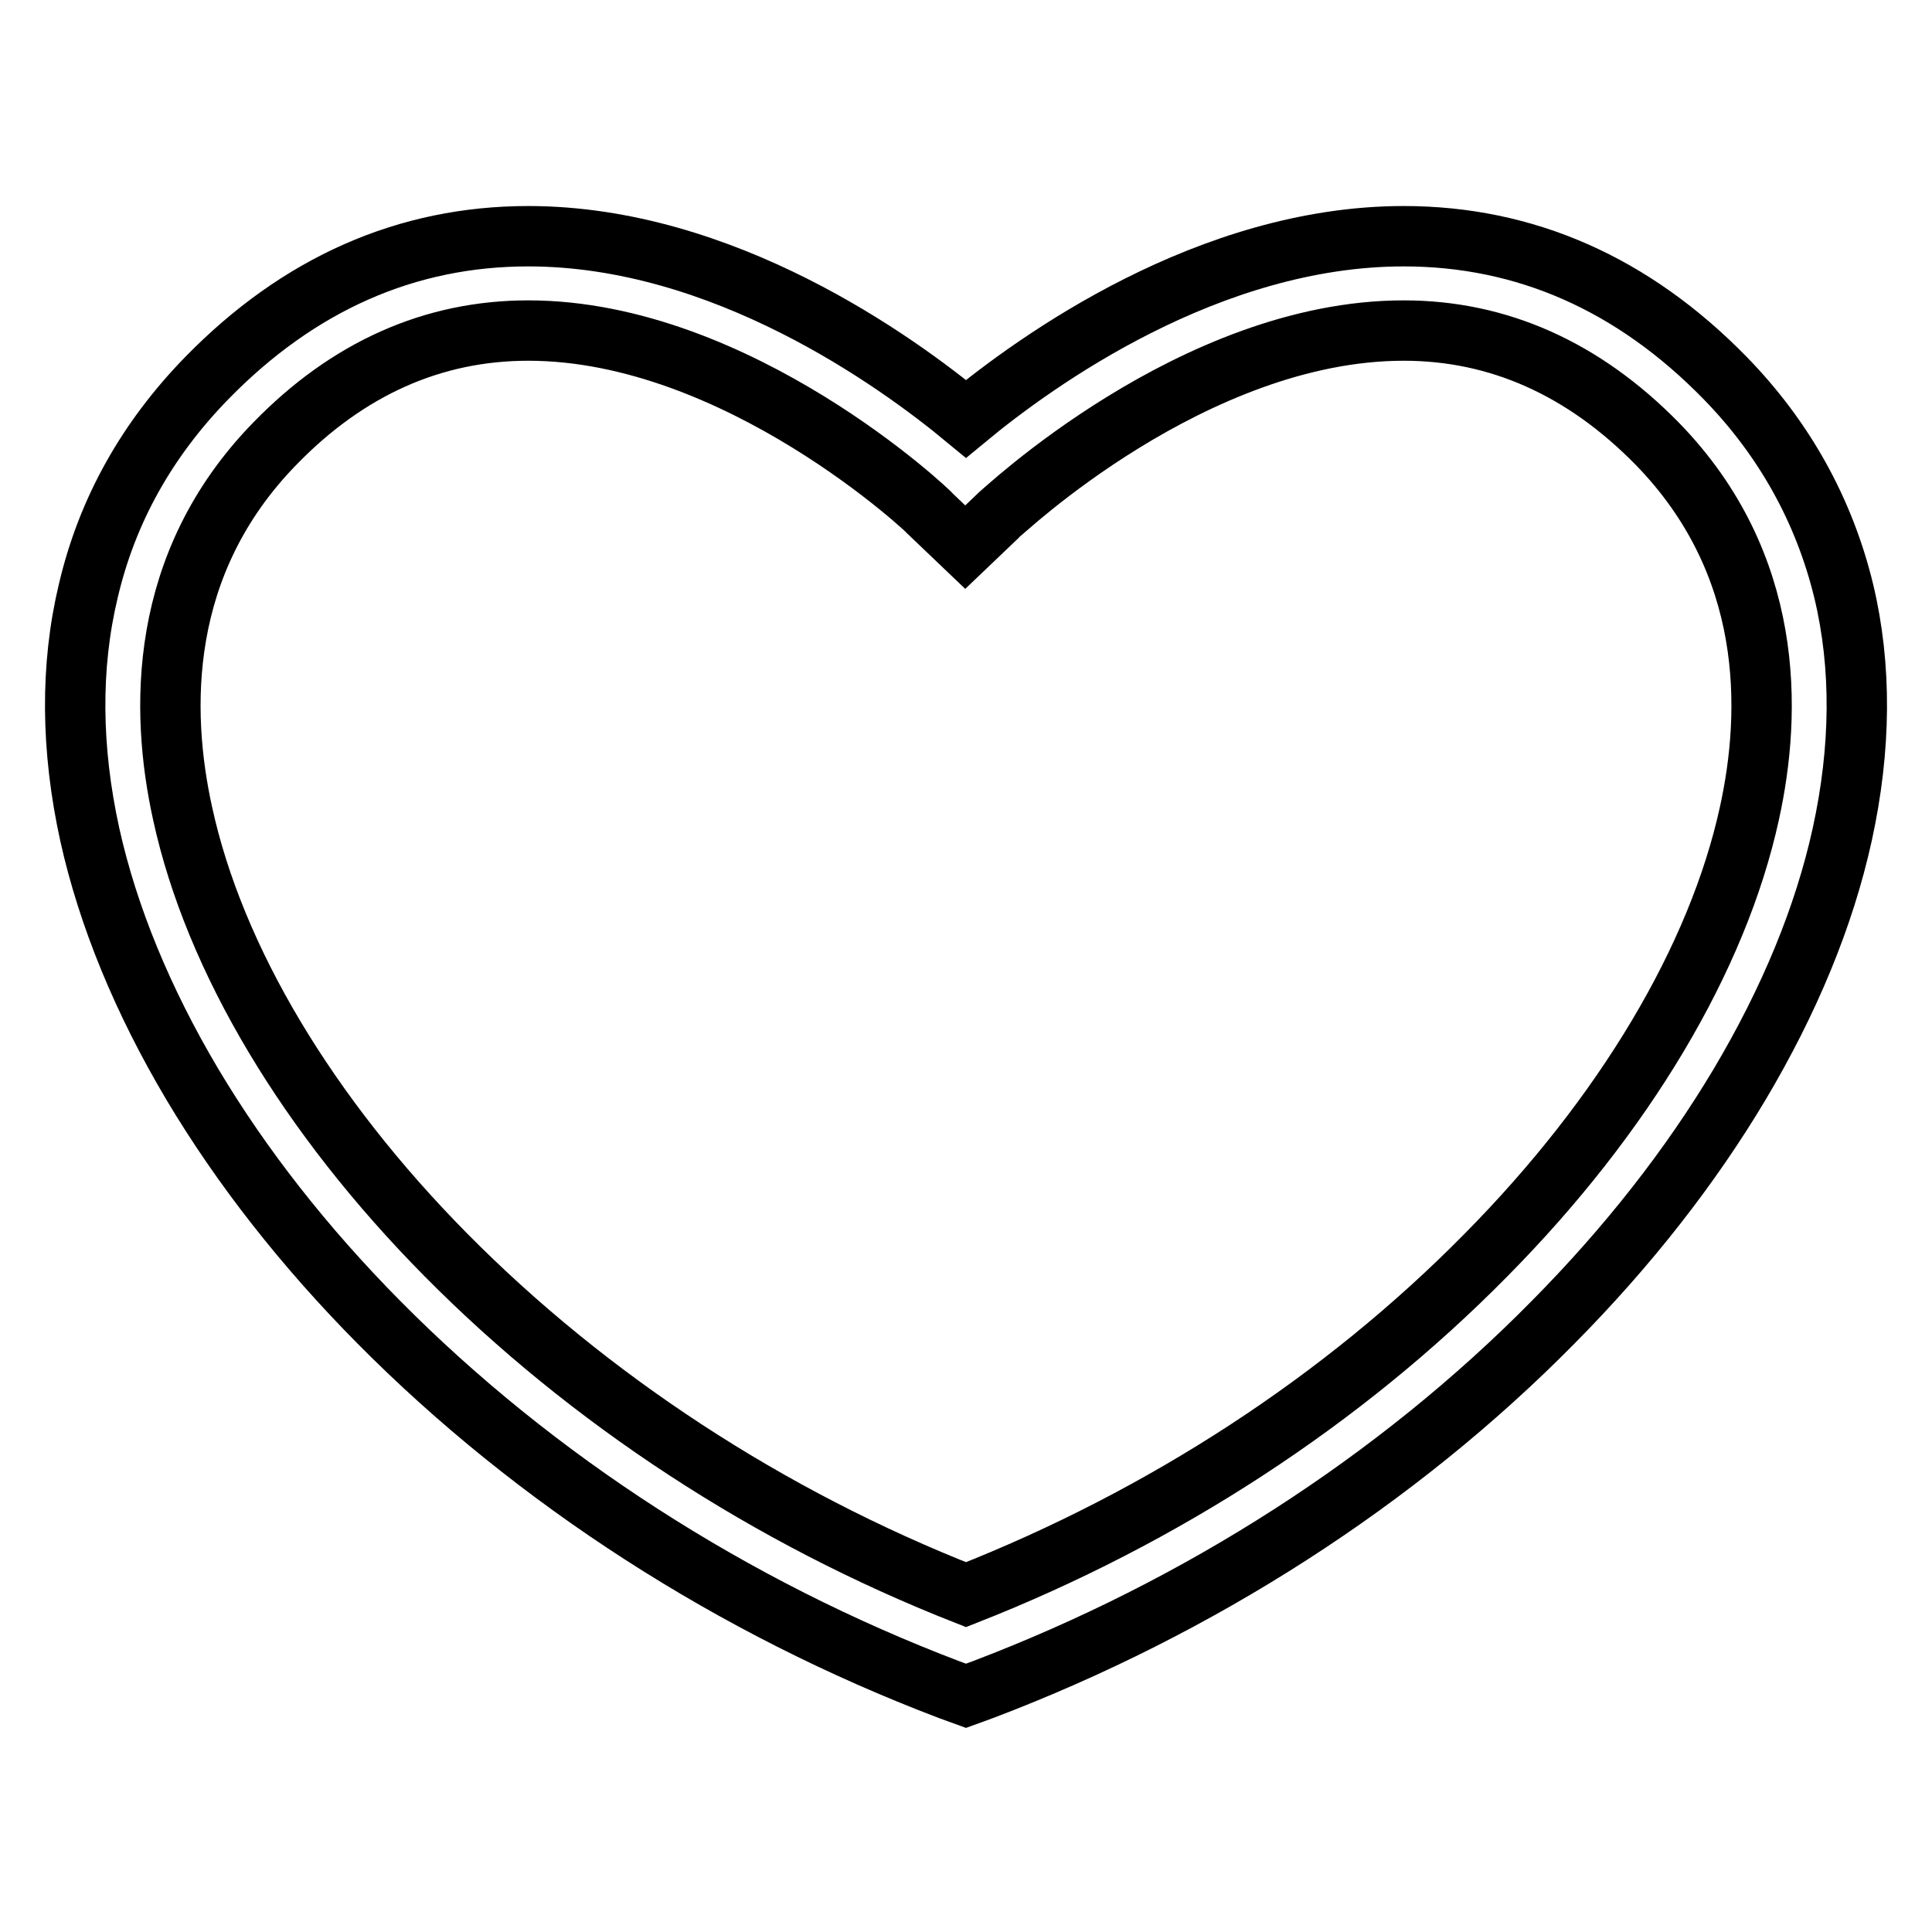 <?xml version="1.0" encoding="utf-8"?>
<!-- Svg Vector Icons : http://www.onlinewebfonts.com/icon -->
<!DOCTYPE svg PUBLIC "-//W3C//DTD SVG 1.1//EN" "http://www.w3.org/Graphics/SVG/1.1/DTD/svg11.dtd">
<svg version="1.1" xmlns="http://www.w3.org/2000/svg" xmlns:xlink="http://www.w3.org/1999/xlink" x="0px" y="0px" viewBox="0 0 256 256" enable-background="new 0 0 256 256" xml:space="preserve">
<g> <path stroke-width="8" fill-opacity="0" stroke="#000000"  d="M128,224.7l-2.2-0.8c-28.7-10.9-54.9-27.8-75.6-48.7c-9.9-10-18.2-20.6-24.7-31.5 c-6.6-11.1-11.2-22.3-13.6-33.1c-2.5-11.4-2.6-22.3-0.2-32.3c2.5-10.7,7.8-20.1,15.7-28.2C39.6,37.6,53.9,31.3,70,31.3 c25.8,0,48.7,16.5,58,24.2c9.3-7.7,32.2-24.2,58-24.2c16.1,0,30.4,6.3,42.6,18.8c7.8,8,13.1,17.5,15.7,28.2 c2.4,10,2.3,20.9-0.2,32.3c-2.4,10.9-7,22-13.6,33.1c-6.5,10.9-14.8,21.5-24.7,31.5c-20.7,21-46.9,37.8-75.6,48.7L128,224.7z  M70,43.8c-12.6,0-23.9,5-33.6,15c-15.5,15.9-15.2,35.4-12.2,49c4.2,19.3,16.6,40,34.9,58.5c18.9,19.1,42.7,34.7,68.9,45 c26.2-10.3,50-25.8,68.9-45c18.3-18.5,30.7-39.3,34.9-58.5c3-13.6,3.3-33.1-12.2-49c-9.8-10-21.1-15-33.6-15 c-27.9,0-53.4,24.3-53.7,24.5l-4.4,4.2l-4.4-4.2C123.4,68,97.8,43.8,70,43.8z"/></g>
</svg>